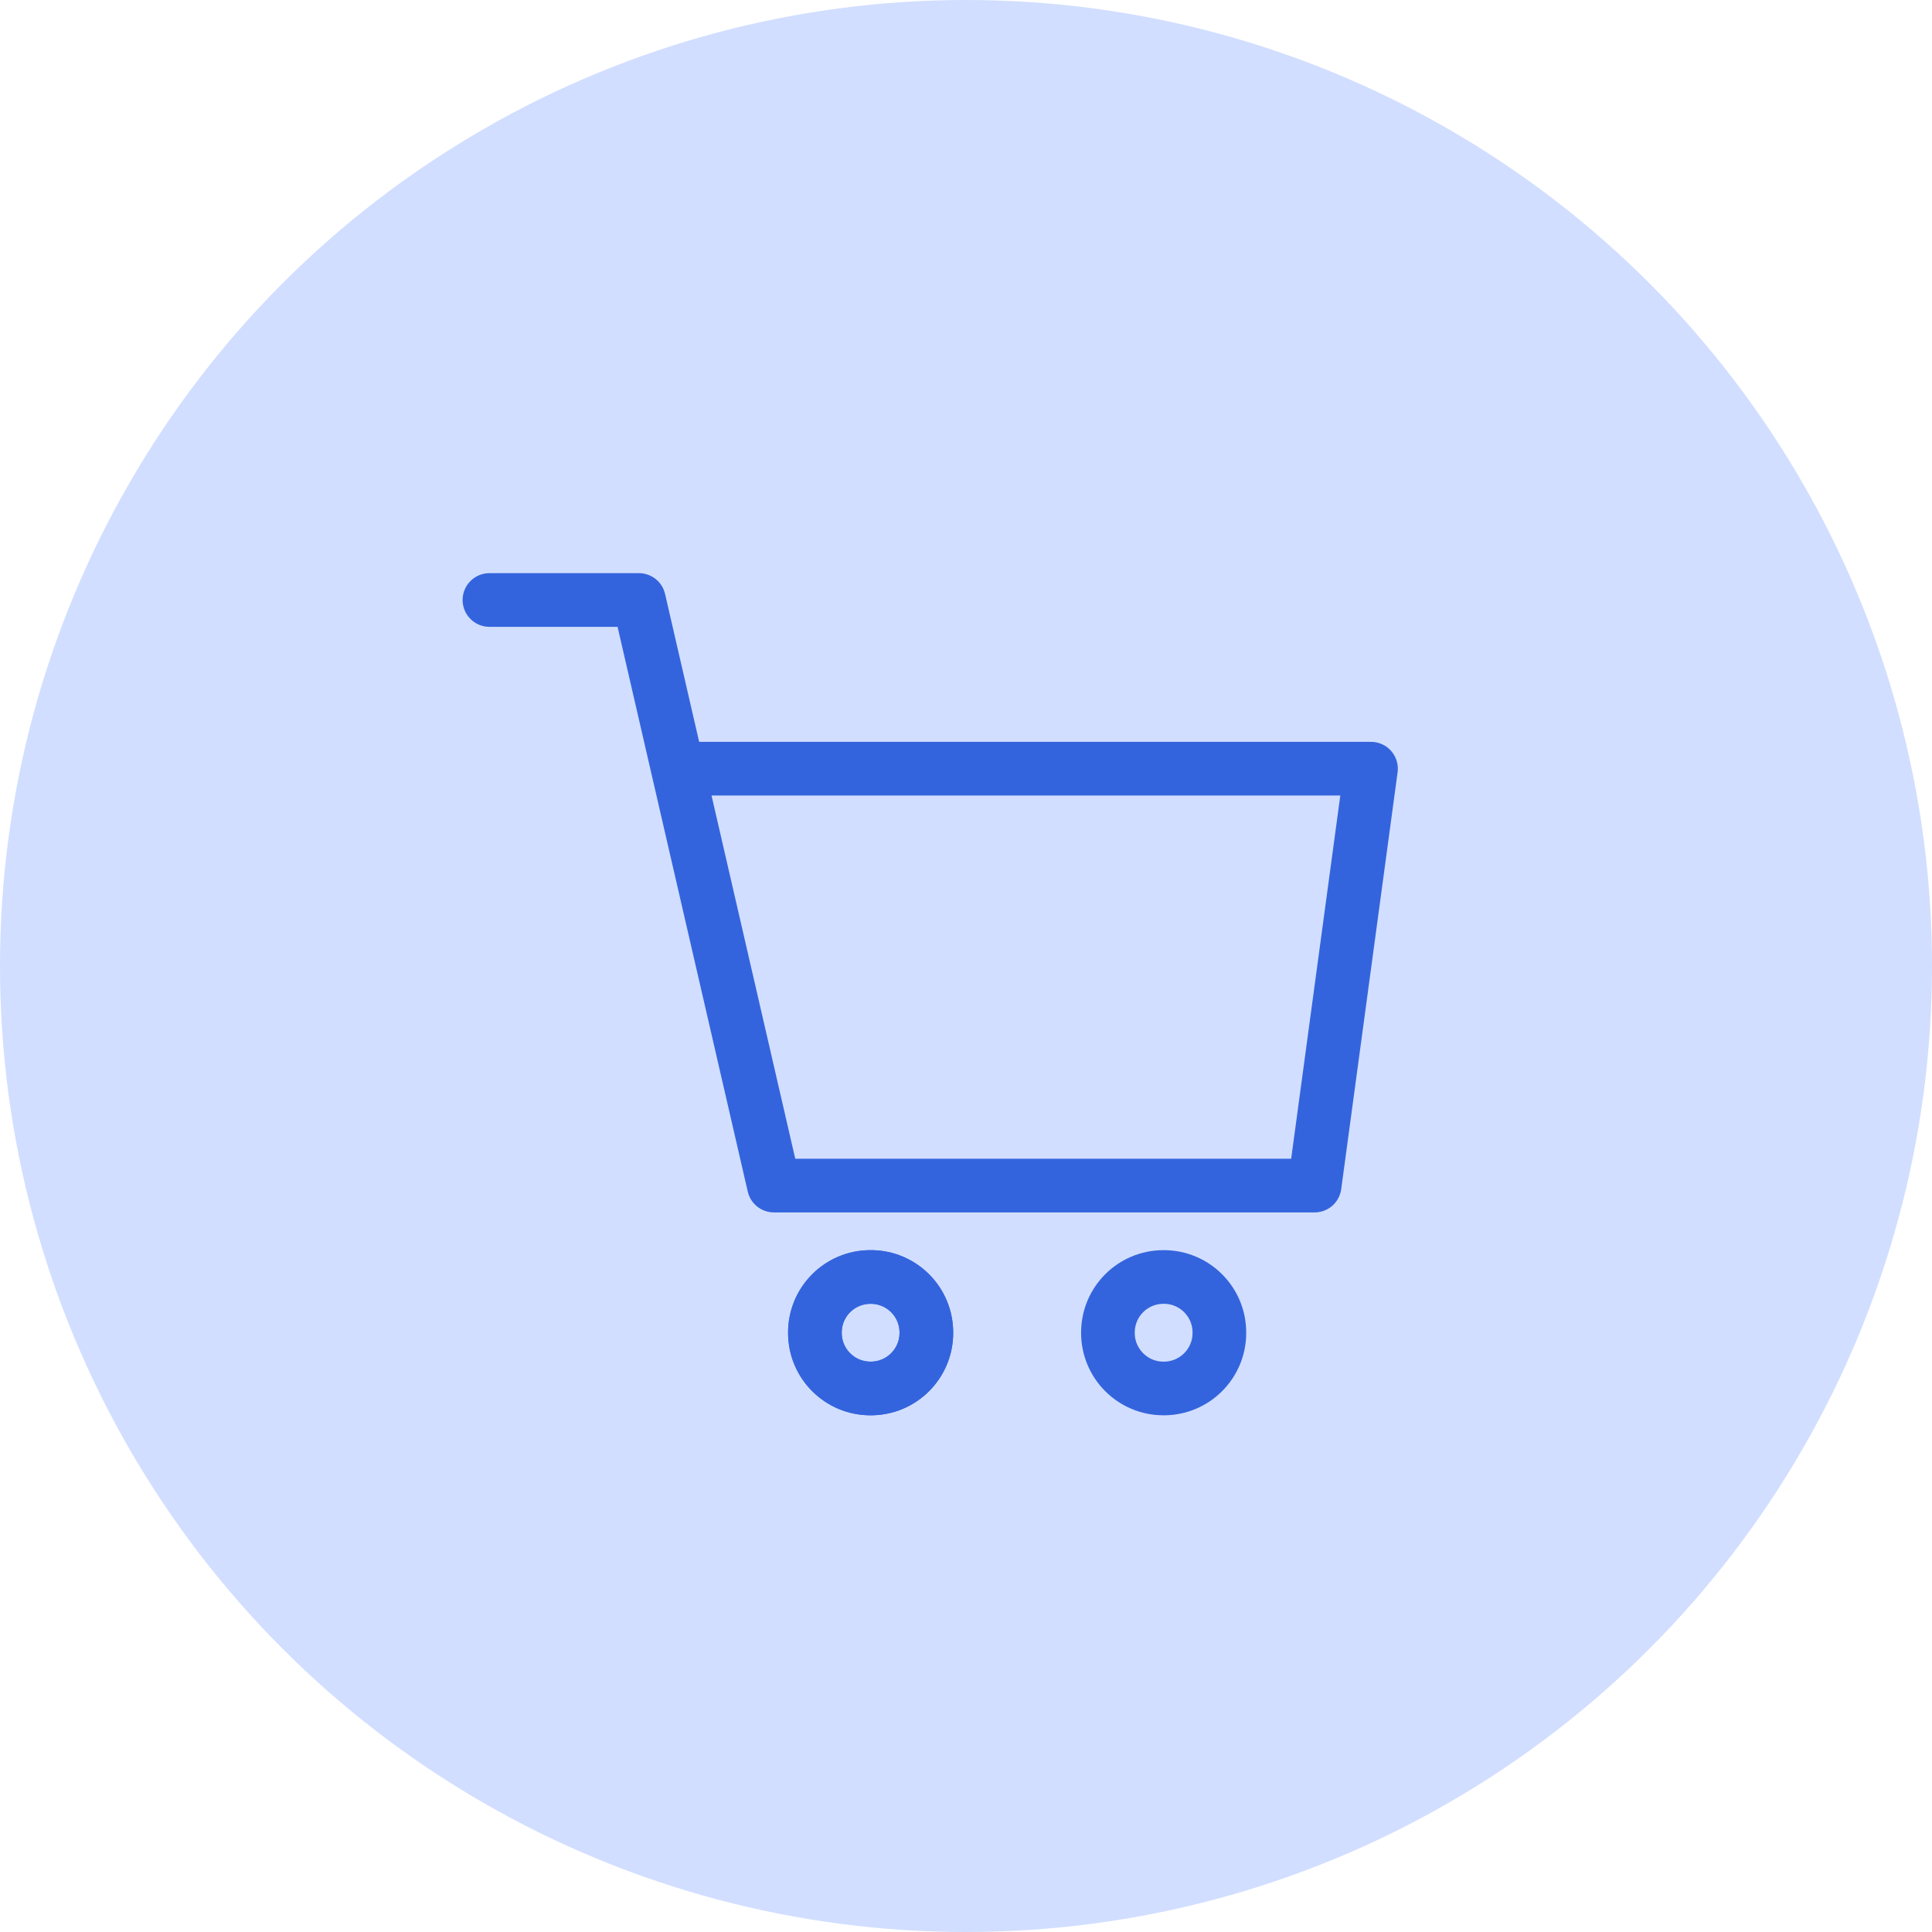 <svg width="54" height="54" viewBox="0 0 54 54" fill="none" xmlns="http://www.w3.org/2000/svg">
<circle cx="27" cy="27" r="27" fill="#D1DEFF"/>
<path d="M13.68 16.77H17.858L21.631 33.137H36.744L38.32 21.485H18.945" stroke="#3464DD" stroke-width="1.5" stroke-linecap="round" stroke-linejoin="round"/>
<path d="M24.34 35.692H24.328C23.471 35.692 22.777 36.387 22.777 37.244V37.256C22.777 38.113 23.471 38.808 24.328 38.808H24.34C25.198 38.808 25.892 38.113 25.892 37.256V37.244C25.892 36.387 25.198 35.692 24.34 35.692Z" stroke="#3464DD" stroke-width="1.5" stroke-linecap="round" stroke-linejoin="round"/>
<path d="M24.34 35.692H24.328C23.471 35.692 22.777 36.387 22.777 37.244V37.256C22.777 38.113 23.471 38.808 24.328 38.808H24.34C25.198 38.808 25.892 38.113 25.892 37.256V37.244C25.892 36.387 25.198 35.692 24.34 35.692Z" stroke="#3464DD" stroke-width="1.5" stroke-linecap="round" stroke-linejoin="round"/>
<path d="M32.53 35.692H32.519C31.661 35.692 30.967 36.387 30.967 37.244V37.256C30.967 38.113 31.661 38.808 32.519 38.808H32.53C33.388 38.808 34.082 38.113 34.082 37.256V37.244C34.082 36.387 33.388 35.692 32.53 35.692Z" stroke="#3464DD" stroke-width="1.5" stroke-linecap="round" stroke-linejoin="round"/>
</svg>
